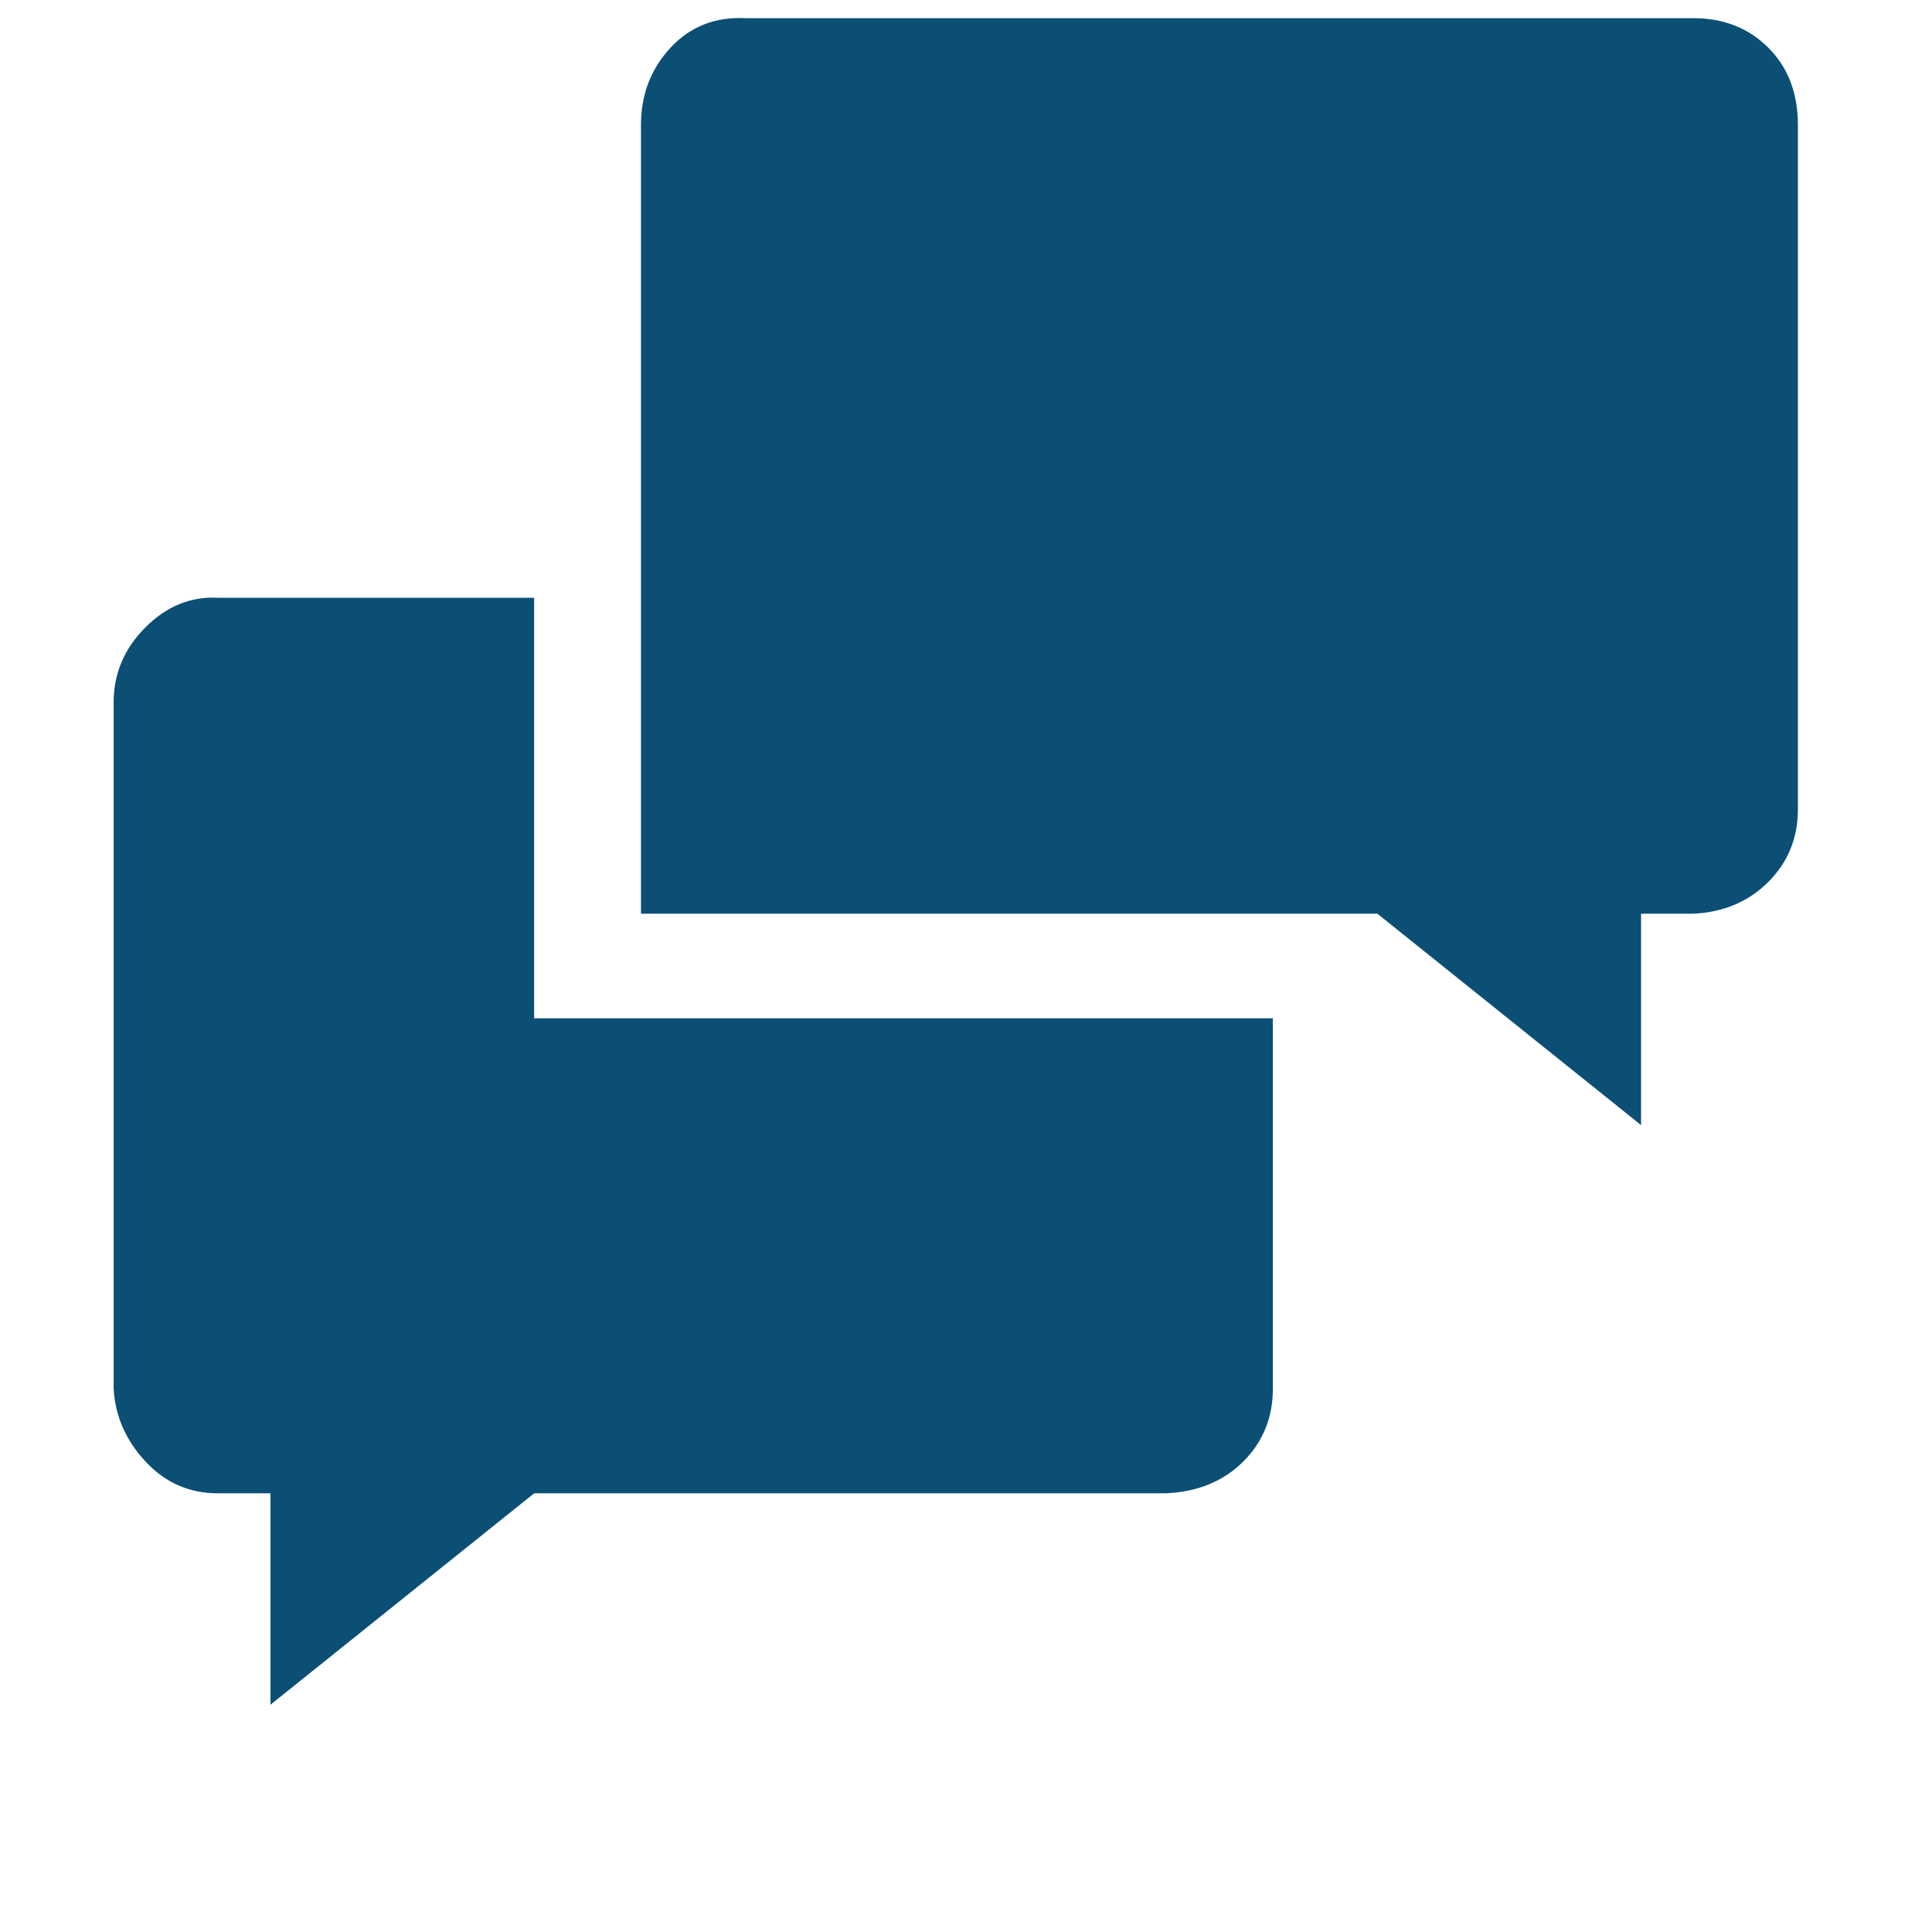 <svg width="512" height="512" viewBox="0 0 512 512" fill="none" xmlns="http://www.w3.org/2000/svg">
<path d="M141.553 269.854H337.318V368.037C337.318 375.667 334.707 382.092 329.487 387.313C324.267 392.533 317.44 395.344 309.007 395.746H141.553L71.68 451.764V395.746H57.826C50.196 395.746 43.771 392.935 38.551 387.313C33.33 381.691 30.519 375.266 30.118 368.037V186.127C30.118 178.497 32.929 171.871 38.551 166.249C44.172 160.627 50.598 158.017 57.826 158.418H141.553V269.854ZM448.753 4.818C456.784 4.818 463.41 7.429 468.631 12.649C473.851 17.869 476.461 24.696 476.461 33.129V214.437C476.461 222.067 473.851 228.492 468.631 233.713C463.41 238.933 456.784 241.744 448.753 242.146H434.899V298.164L365.026 242.146H169.864V33.129C169.864 25.098 172.474 18.271 177.694 12.649C182.915 7.027 189.54 4.417 197.572 4.818H448.753Z" fill="#0B4F75"></path>
</svg>
